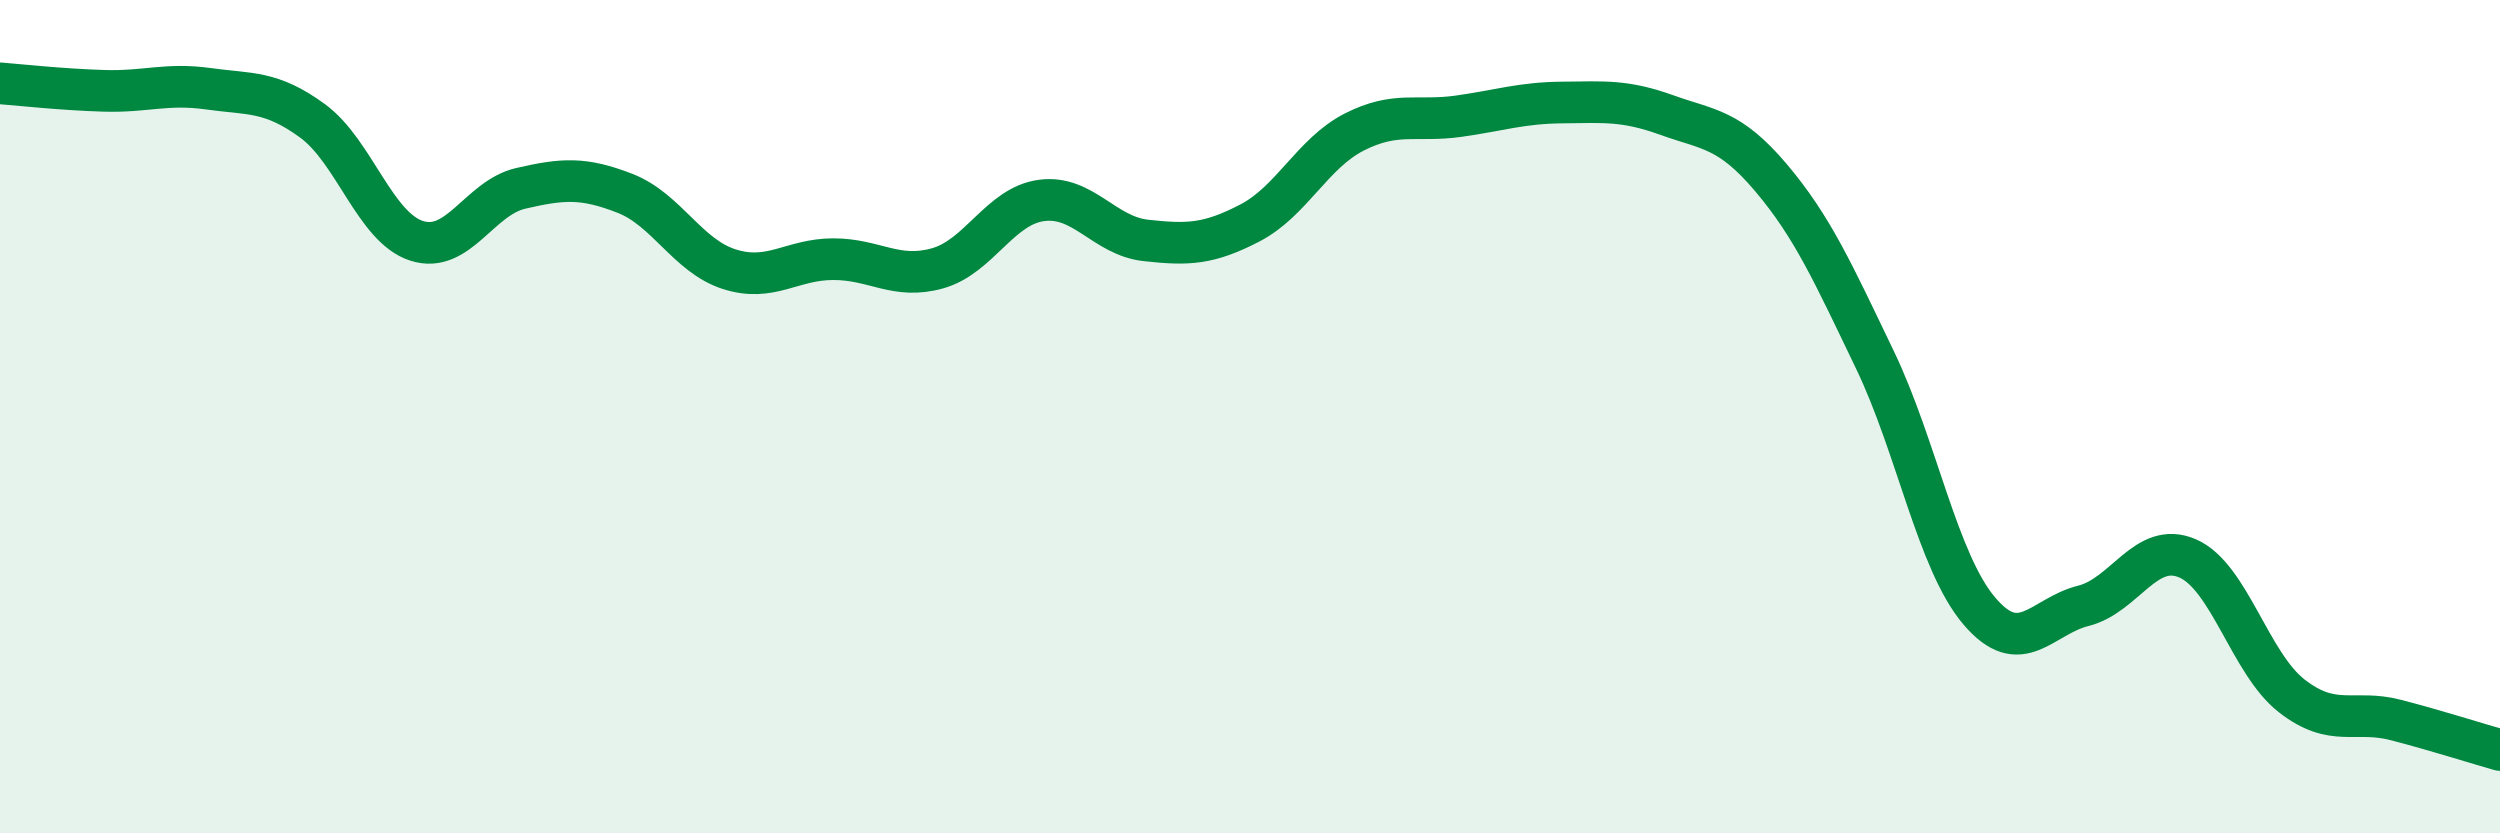 
    <svg width="60" height="20" viewBox="0 0 60 20" xmlns="http://www.w3.org/2000/svg">
      <path
        d="M 0,2 C 0.5,2.04 1.5,2.15 2.5,2.18 C 3.5,2.21 4,1.99 5,2.13 C 6,2.27 6.5,2.17 7.5,2.9 C 8.5,3.63 9,5.46 10,5.78 C 11,6.1 11.5,4.75 12.5,4.52 C 13.5,4.29 14,4.25 15,4.64 C 16,5.03 16.5,6.14 17.5,6.46 C 18.5,6.78 19,6.22 20,6.22 C 21,6.22 21.5,6.72 22.5,6.44 C 23.5,6.16 24,4.94 25,4.81 C 26,4.68 26.5,5.66 27.5,5.77 C 28.5,5.88 29,5.87 30,5.35 C 31,4.83 31.5,3.68 32.5,3.17 C 33.5,2.66 34,2.93 35,2.79 C 36,2.65 36.5,2.47 37.5,2.46 C 38.5,2.45 39,2.4 40,2.76 C 41,3.12 41.5,3.08 42.5,4.26 C 43.5,5.44 44,6.56 45,8.64 C 46,10.72 46.5,13.48 47.5,14.66 C 48.5,15.84 49,14.79 50,14.54 C 51,14.29 51.5,12.97 52.5,13.4 C 53.5,13.83 54,15.92 55,16.7 C 56,17.48 56.5,17.02 57.5,17.28 C 58.5,17.54 59.5,17.86 60,18L60 20L0 20Z"
        fill="#008740"
        opacity="0.1"
        stroke-linecap="round"
        stroke-linejoin="round"
      />
      <path
        d="M 0,2 C 0.5,2.04 1.5,2.15 2.5,2.18 C 3.5,2.21 4,1.99 5,2.13 C 6,2.27 6.5,2.17 7.5,2.9 C 8.5,3.63 9,5.46 10,5.78 C 11,6.1 11.5,4.75 12.5,4.52 C 13.5,4.29 14,4.25 15,4.64 C 16,5.03 16.5,6.14 17.5,6.46 C 18.5,6.78 19,6.22 20,6.22 C 21,6.22 21.5,6.72 22.5,6.44 C 23.5,6.16 24,4.94 25,4.81 C 26,4.68 26.5,5.66 27.5,5.77 C 28.5,5.88 29,5.87 30,5.35 C 31,4.83 31.5,3.68 32.5,3.17 C 33.5,2.66 34,2.93 35,2.79 C 36,2.65 36.5,2.47 37.5,2.46 C 38.5,2.45 39,2.4 40,2.76 C 41,3.12 41.5,3.08 42.5,4.26 C 43.5,5.44 44,6.56 45,8.64 C 46,10.72 46.5,13.48 47.5,14.66 C 48.5,15.84 49,14.79 50,14.54 C 51,14.29 51.5,12.97 52.5,13.4 C 53.5,13.83 54,15.92 55,16.7 C 56,17.48 56.5,17.02 57.5,17.28 C 58.5,17.54 59.5,17.86 60,18"
        stroke="#008740"
        stroke-width="1"
        fill="none"
        stroke-linecap="round"
        stroke-linejoin="round"
      />
    </svg>
  